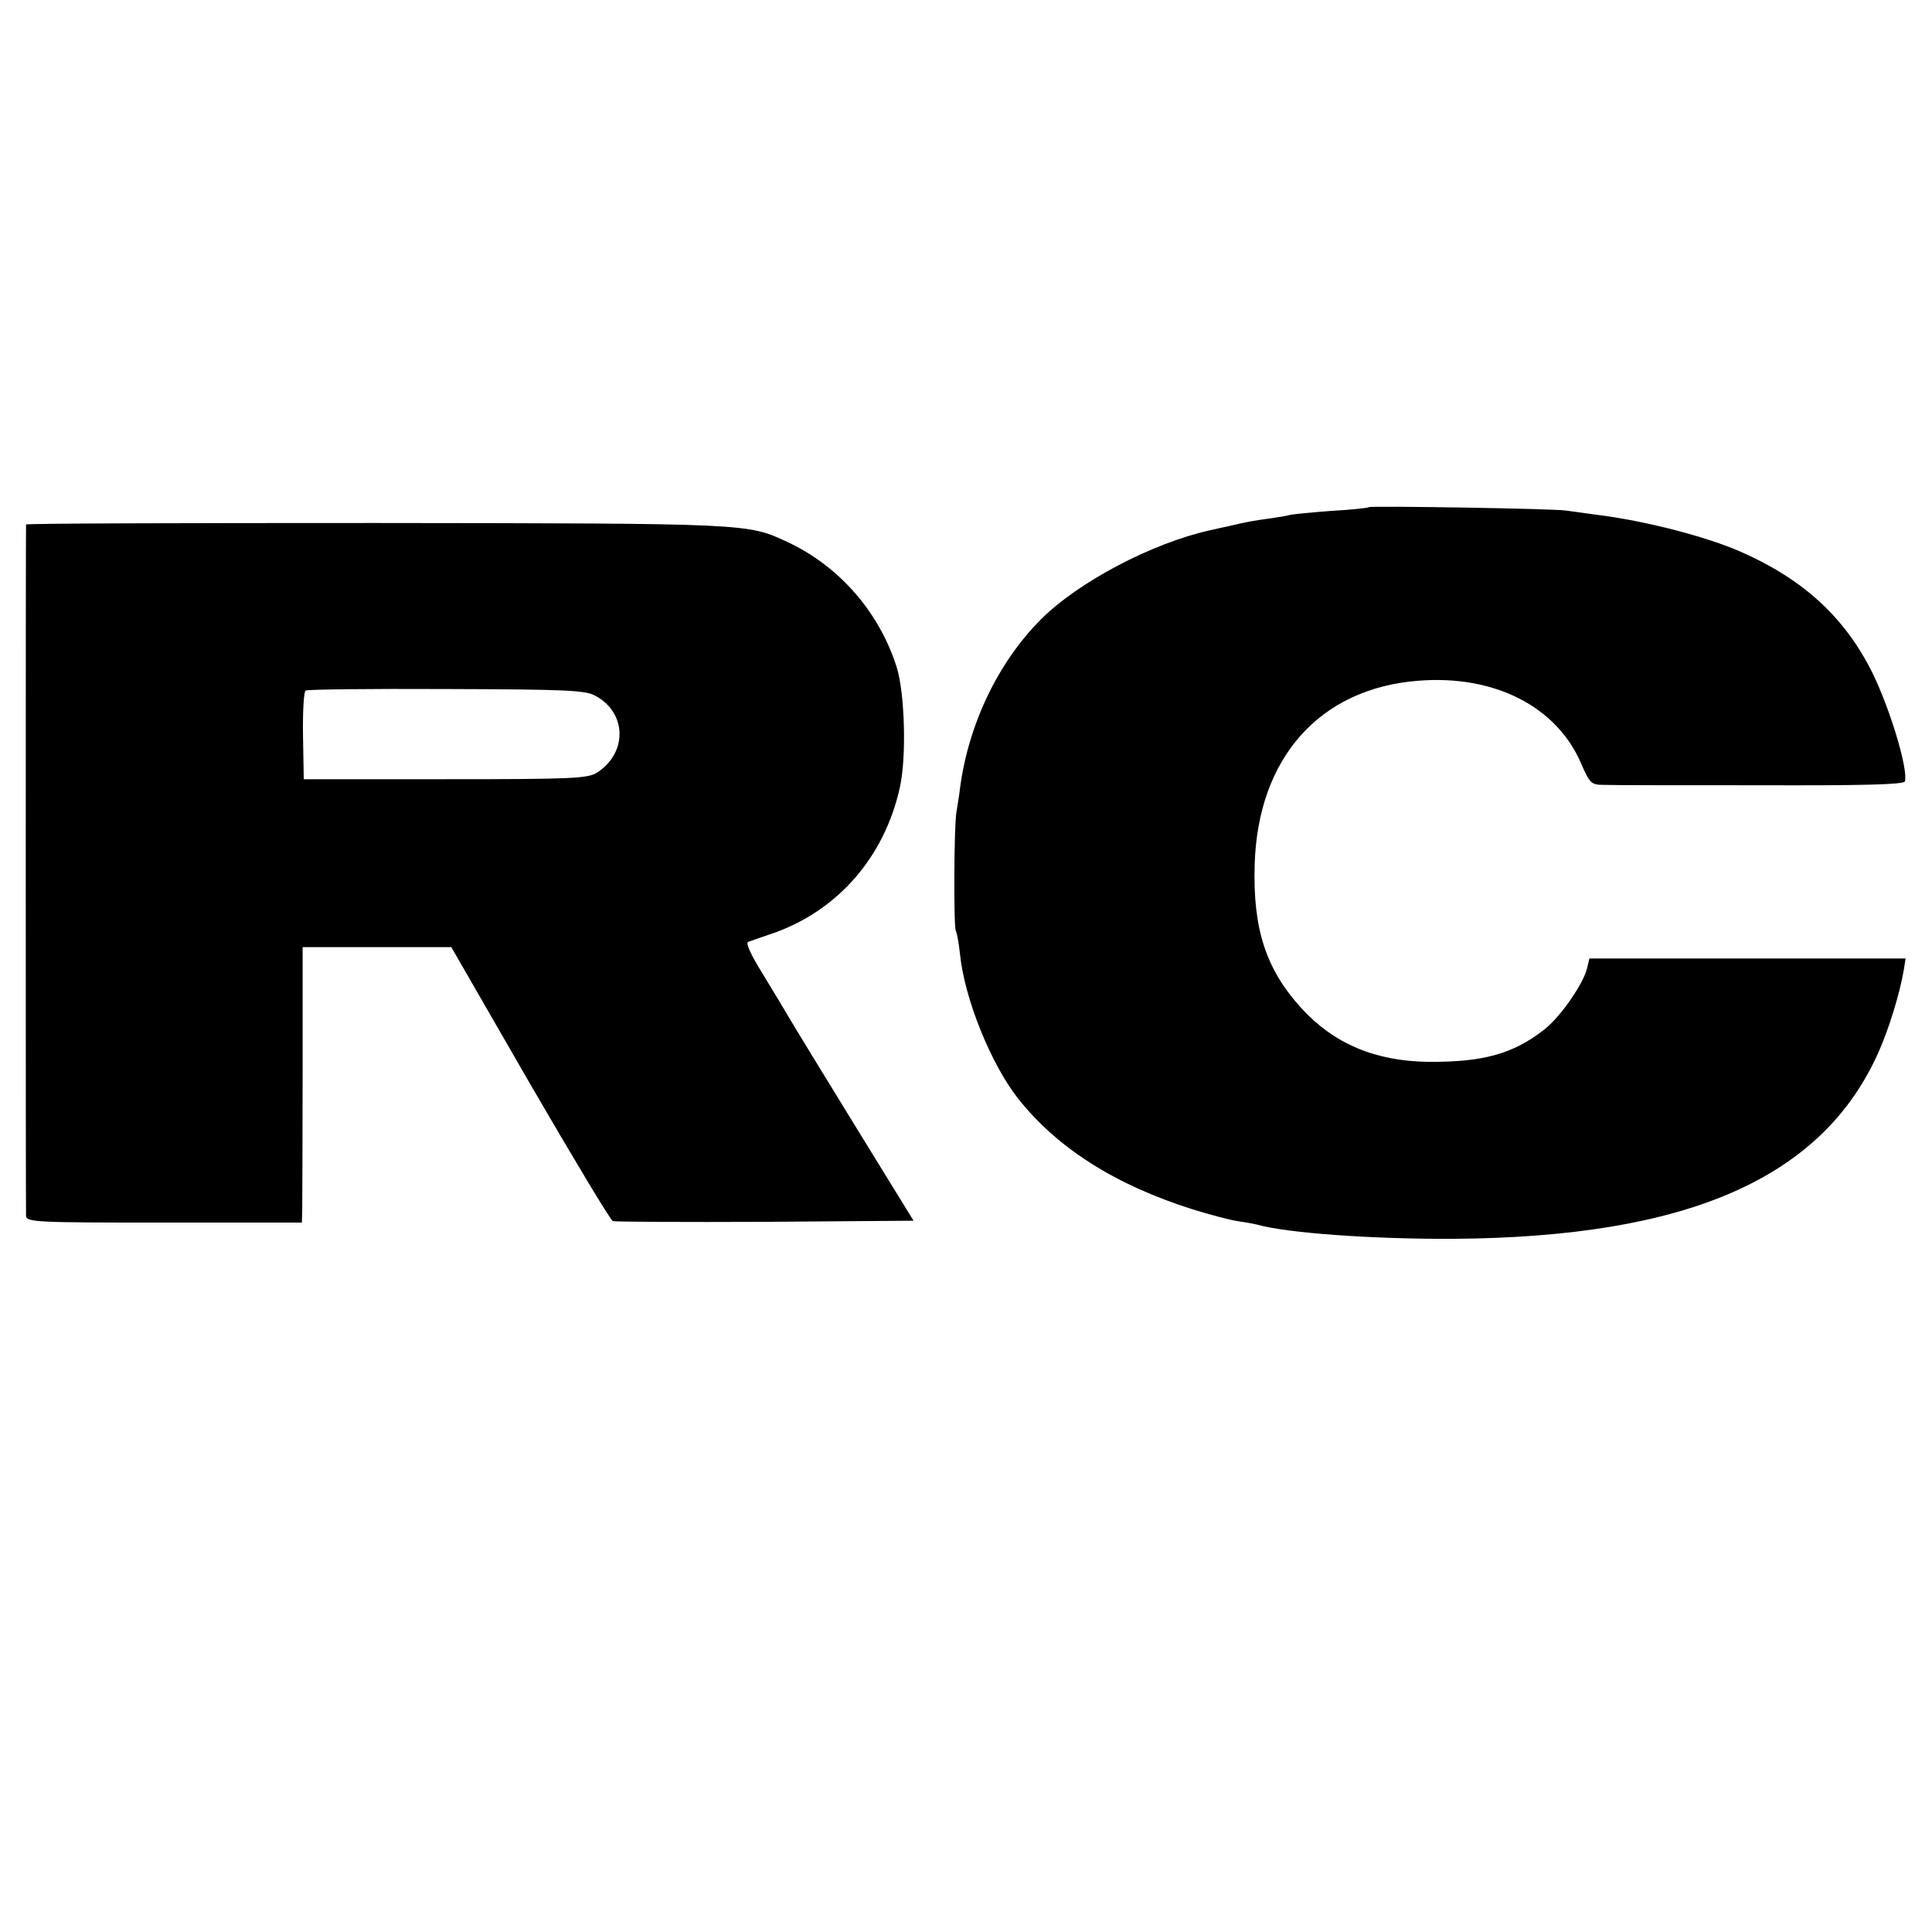 <?xml version="1.0" standalone="no"?>
<!DOCTYPE svg PUBLIC "-//W3C//DTD SVG 20010904//EN"
 "http://www.w3.org/TR/2001/REC-SVG-20010904/DTD/svg10.dtd">
<svg version="1.0" xmlns="http://www.w3.org/2000/svg"
 width="512pt" height="512pt" viewBox="0 0 512 512"
 preserveAspectRatio="xMidYMid meet">
<g transform="translate(0,512) scale(0.1,-0.1)"
fill="#000000" stroke="none">
<path d="M3628 3776 c-1 -2 -47 -7 -101 -10 -54 -4 -104 -9 -110 -11 -7 -2
-30 -6 -52 -9 -39 -5 -66 -10 -112 -21 -13 -3 -33 -7 -45 -10 -155 -34 -352
-138 -451 -238 -113 -114 -191 -278 -213 -447 -2 -19 -7 -46 -9 -60 -7 -32 -8
-307 -2 -317 3 -5 8 -32 11 -61 12 -119 82 -291 153 -382 104 -132 258 -230
464 -295 45 -14 98 -28 118 -31 20 -3 43 -7 51 -9 80 -23 310 -39 520 -38 622
4 979 160 1128 494 28 63 56 154 67 217 l5 32 -419 0 -419 0 -6 -26 c-11 -43
-70 -128 -113 -162 -83 -65 -162 -87 -308 -86 -141 2 -250 48 -336 142 -94
103 -129 210 -124 380 8 283 172 468 434 488 201 16 366 -68 431 -219 23 -53
27 -57 60 -57 19 -1 206 -1 415 -1 272 -1 380 2 383 10 10 30 -39 192 -85 286
-73 148 -183 249 -348 322 -93 41 -255 83 -385 99 -30 4 -66 9 -80 11 -30 5
-517 13 -522 9z"/>
<path d="M69 3730 c-1 -7 -1 -1810 0 -1832 1 -17 25 -18 366 -18 l365 0 1 38
c0 20 1 184 1 365 l0 327 197 0 197 0 208 -361 c115 -198 214 -363 220 -365 6
-2 188 -3 404 -2 l393 3 -157 255 c-86 140 -165 269 -174 285 -10 17 -40 67
-68 113 -33 53 -47 84 -39 86 6 2 39 14 72 25 167 61 288 200 329 381 19 80
14 254 -8 323 -47 147 -154 268 -290 331 -105 49 -101 49 -1089 50 -510 0
-927 -1 -928 -4z m1507 -453 c85 -44 88 -151 7 -204 -25 -16 -61 -18 -403 -18
l-375 0 -2 115 c-1 63 2 117 7 120 4 3 172 5 372 4 311 -1 368 -3 394 -17z"/>
</g>
</svg>
